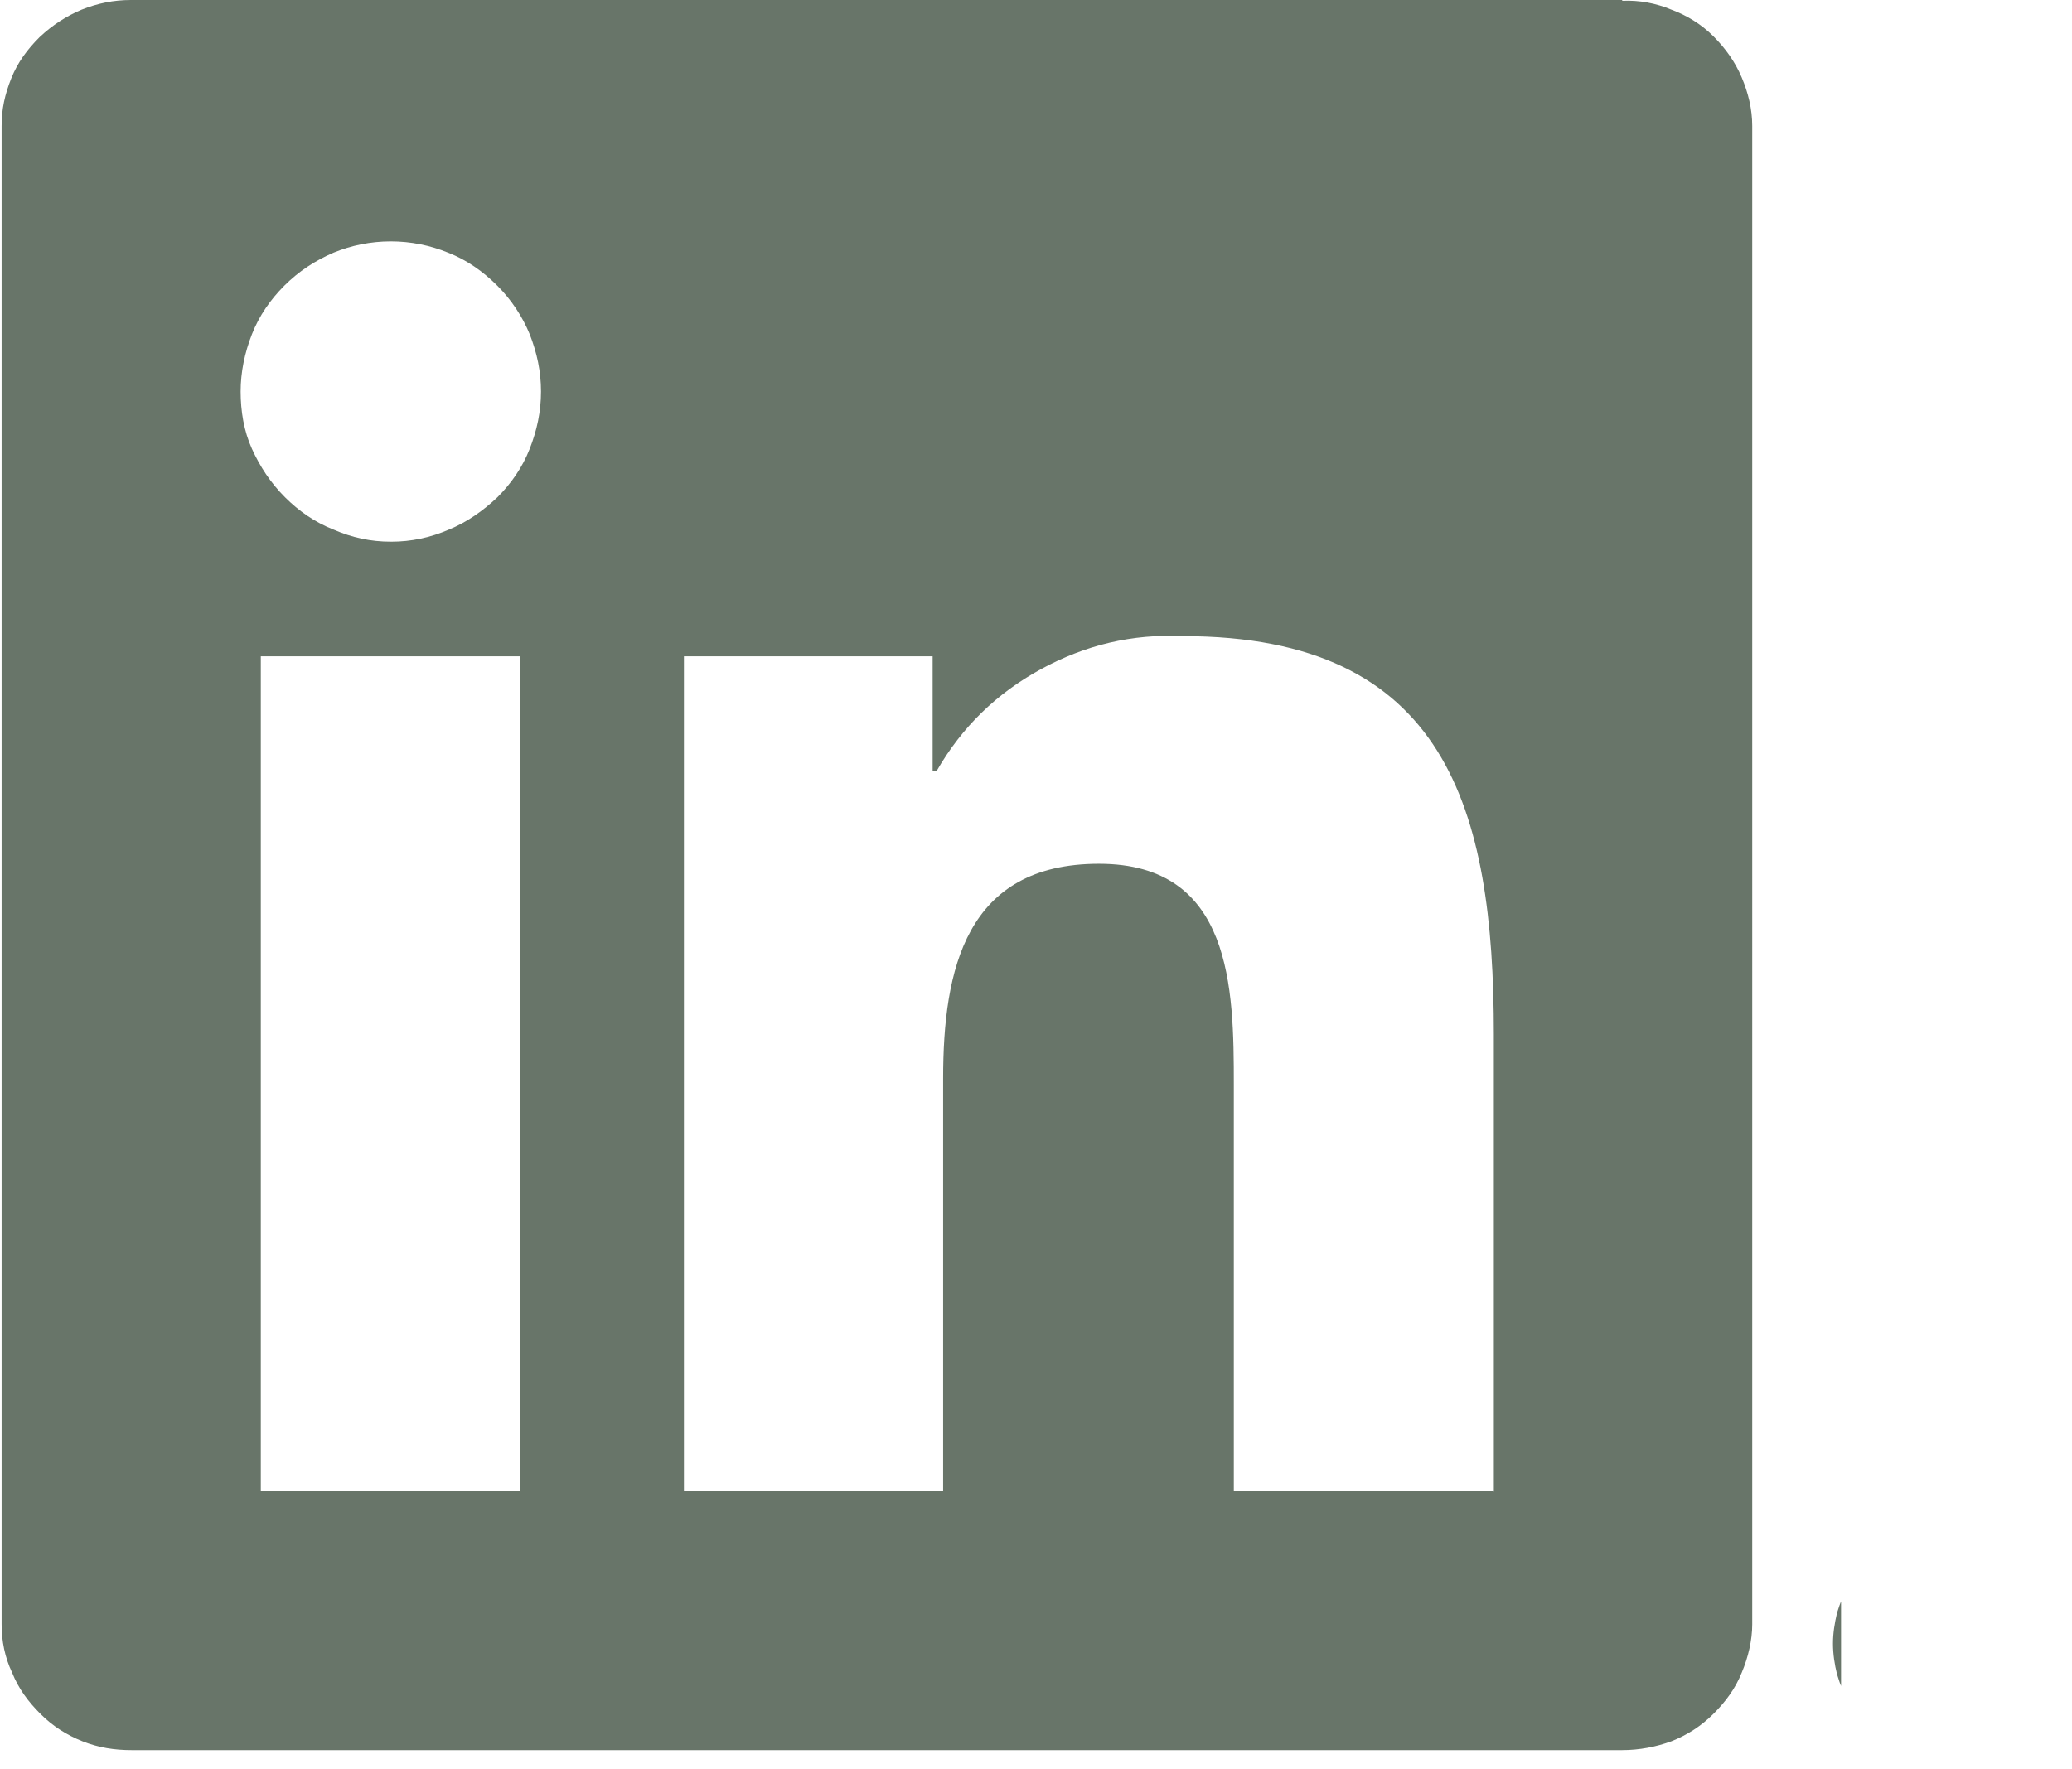<?xml version="1.0" encoding="UTF-8"?>
<svg id="Capa_2" data-name="Capa 2" xmlns="http://www.w3.org/2000/svg" xmlns:xlink="http://www.w3.org/1999/xlink" viewBox="0 0 25.66 21.91">
  <defs>
    <style>
      .cls-1 {
        fill: #687569;
      }

      .cls-2 {
        clip-path: url(#clippath-1);
      }

      .cls-3 {
        clip-path: url(#clippath);
      }

      .cls-4 {
        fill: none;
      }
    </style>
    <clipPath id="clippath">
      <rect class="cls-4" y="0" width="22.67" height="21.91"/>
    </clipPath>
    <clipPath id="clippath-1">
      <rect class="cls-4" x="22.67" y="18.67" width=".13" height="3.24"/>
    </clipPath>
  </defs>
  <g id="Capa_1-2" data-name="Capa 1">
    <g class="cls-3">
      <path class="cls-1" d="M18.49,18.47h-3.21v-5.03c0-1.2-.02-2.74-1.67-2.74s-1.93,1.31-1.93,2.66v5.11h-3.21V8.13h3.08v1.42h.05c.31-.54,.74-.96,1.29-1.26,.55-.3,1.13-.44,1.76-.41,3.26,0,3.85,2.14,3.85,4.93v5.67ZM4.84,6.71c-.25,0-.48-.05-.71-.15-.23-.09-.43-.23-.6-.4-.18-.18-.31-.38-.41-.6s-.14-.47-.14-.71,.05-.48,.14-.71c.09-.23,.23-.43,.4-.6,.18-.18,.38-.31,.61-.41,.22-.09,.46-.14,.71-.14s.49,.05,.71,.14c.23,.09,.43,.23,.61,.41,.17,.17,.31,.38,.4,.6,.09,.23,.14,.46,.14,.71s-.05,.48-.14,.71-.23,.43-.4,.6c-.18,.17-.38,.31-.6,.4-.23,.1-.47,.15-.71,.15m1.6,11.76H3.23V8.13h3.21v10.34ZM20.09,0H1.62C1.41,0,1.21,.04,1.01,.12c-.19,.08-.36,.19-.52,.34-.15,.15-.27,.31-.35,.51S.02,1.35,.02,1.56V20.12c0,.21,.04,.41,.13,.6,.08,.2,.2,.36,.35,.51s.32,.26,.52,.34c.2,.08,.4,.11,.61,.11H20.09c.21,0,.42-.04,.61-.11,.2-.08,.37-.19,.52-.34,.15-.15,.27-.31,.35-.51,.08-.19,.13-.4,.13-.6V1.56c0-.21-.05-.41-.13-.6s-.2-.36-.35-.51c-.15-.15-.33-.26-.52-.33-.19-.08-.4-.12-.61-.11"/>
    </g>
    <g class="cls-2">
      <path class="cls-1" d="M24.16,18.88c-.13,0-.26,.02-.38,.05-.13,.04-.24,.08-.35,.15-.11,.06-.21,.15-.3,.23-.09,.09-.17,.2-.23,.31-.06,.11-.11,.23-.15,.36-.03,.13-.05,.25-.05,.38s.02,.26,.05,.38c.04,.13,.08,.24,.15,.35,.06,.11,.14,.21,.23,.31,.09,.09,.19,.17,.31,.23,.11,.06,.23,.11,.35,.15,.13,.03,.25,.05,.38,.05s.26-.02,.38-.05c.13-.04,.24-.08,.36-.15,.11-.07,.21-.15,.3-.23,.09-.09,.17-.19,.23-.31,.07-.11,.11-.23,.15-.35,.03-.13,.05-.25,.05-.38s-.02-.26-.05-.38c-.04-.13-.08-.24-.15-.36-.07-.11-.14-.21-.23-.31-.09-.09-.19-.17-.3-.23-.11-.07-.23-.11-.35-.15-.13-.04-.25-.05-.38-.05h-.03m0,2.79c-.35,0-.66-.11-.92-.36-.26-.25-.39-.55-.4-.91,0-.36,.12-.67,.36-.92,.25-.26,.55-.39,.91-.4,.36,0,.67,.11,.92,.36,.26,.25,.39,.55,.4,.91v.02c0,.35-.11,.65-.35,.91-.24,.25-.54,.38-.89,.39h-.04"/>
    </g>
  </g>
</svg>